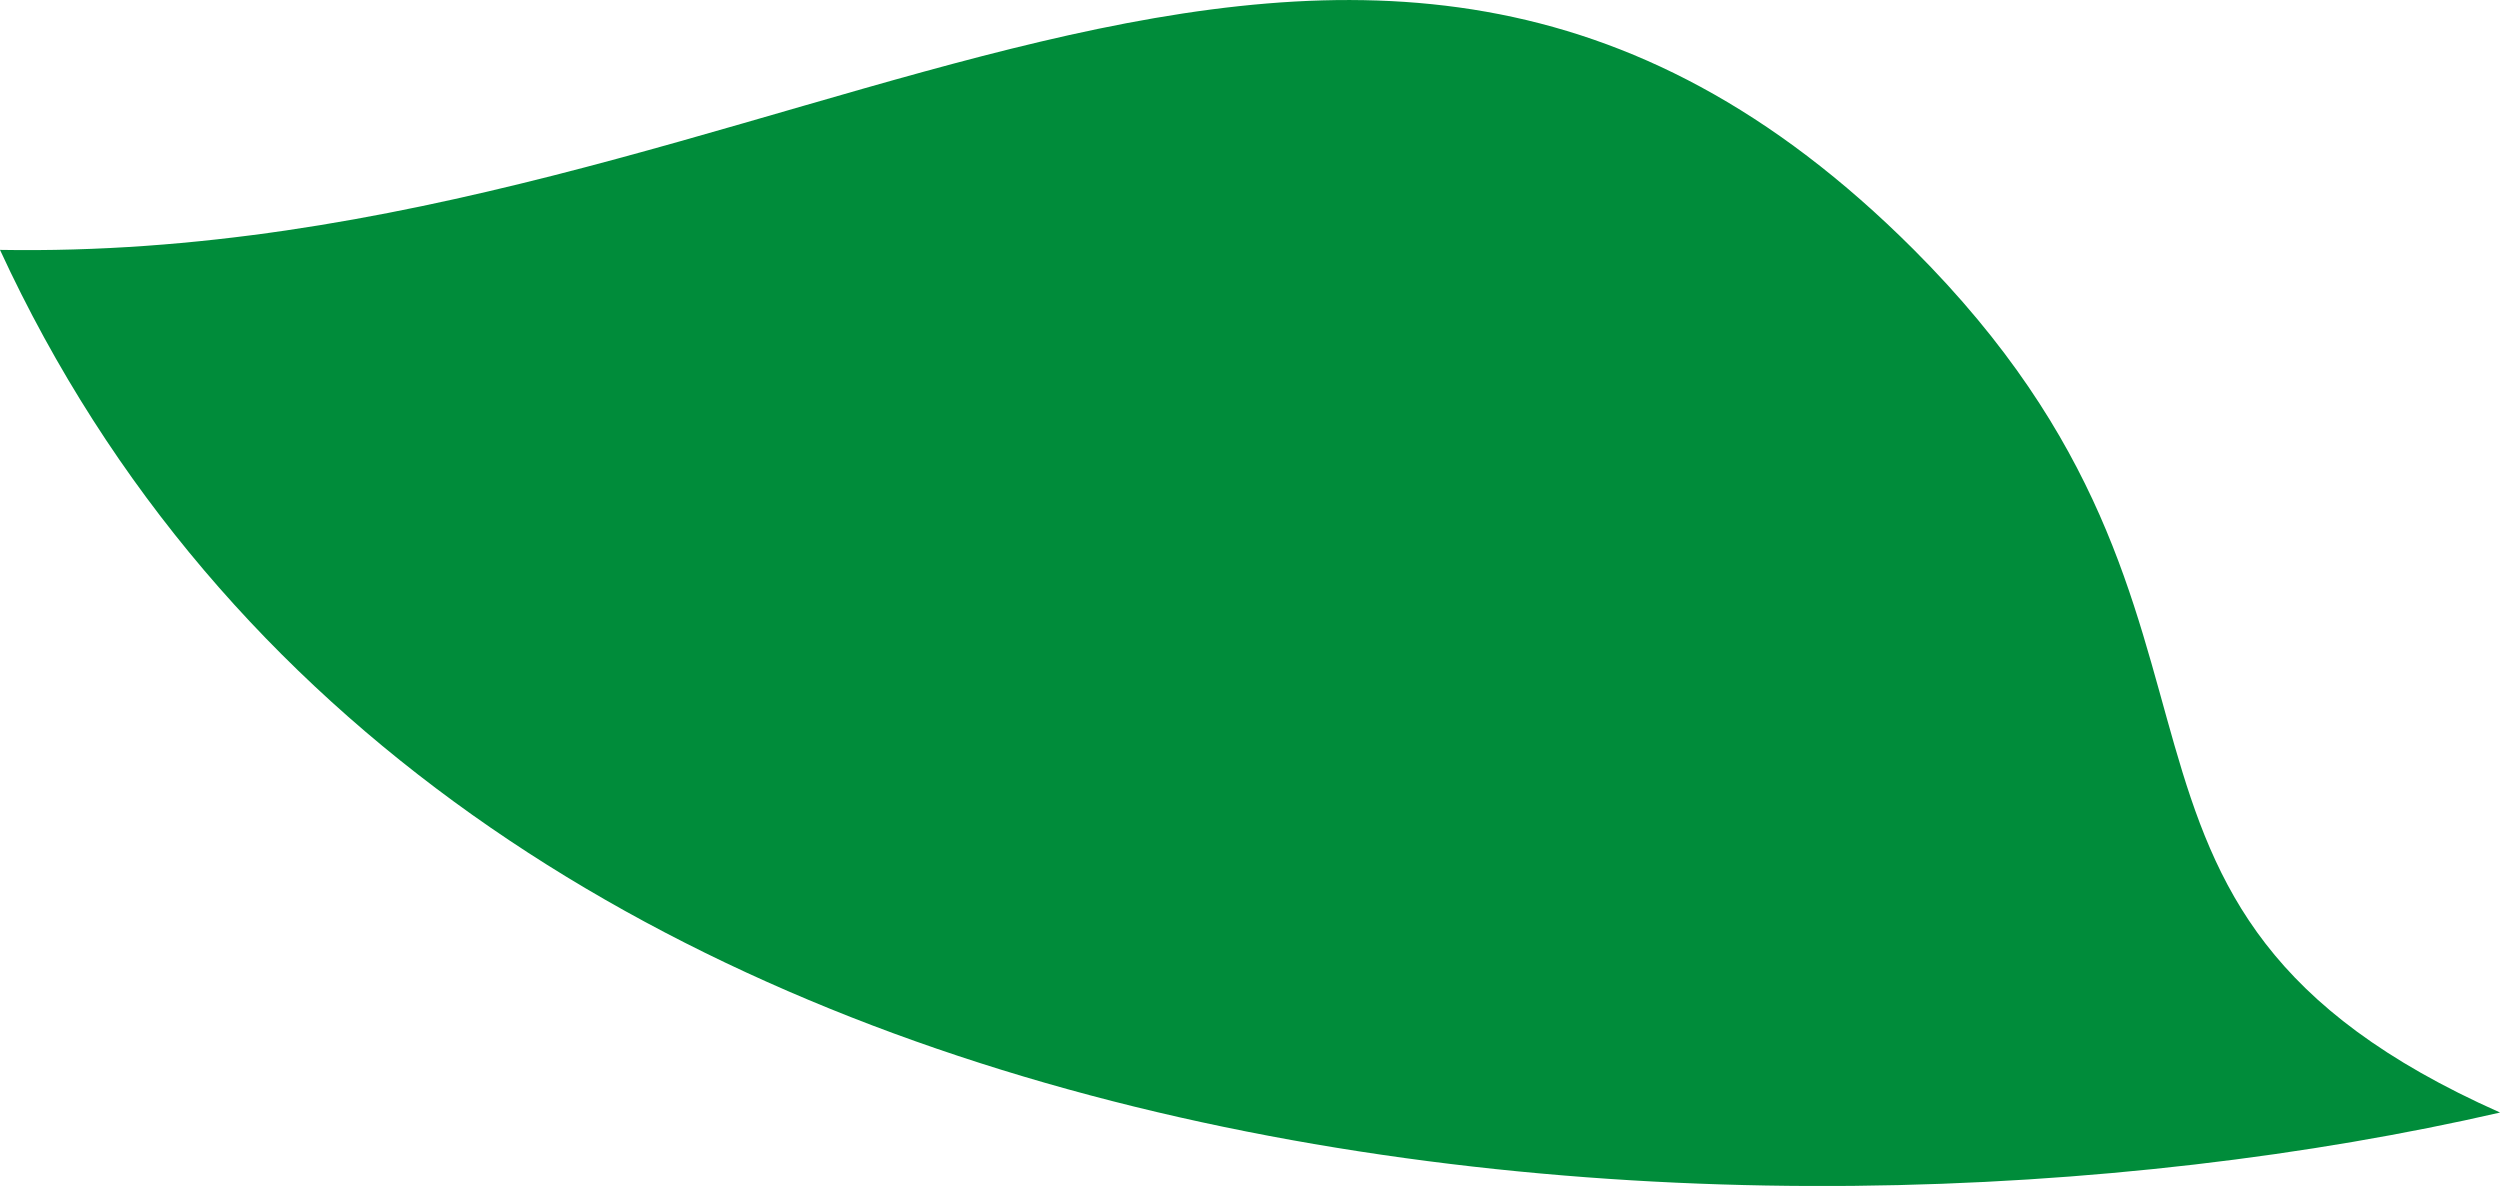<svg xmlns="http://www.w3.org/2000/svg" width="43" height="20.398" viewBox="0 0 43 20.398">
  <path id="Path_1560" data-name="Path 1560" d="M101.616,104.373c-7.993-3.556-3.574-8.331-10.086-14.844-9.773-9.773-19.307.24-32.914.007,7.636,16.544,30.062,17.807,43,14.838" transform="translate(-58.616 -85.238)" fill="#008c3a"/>
</svg>
